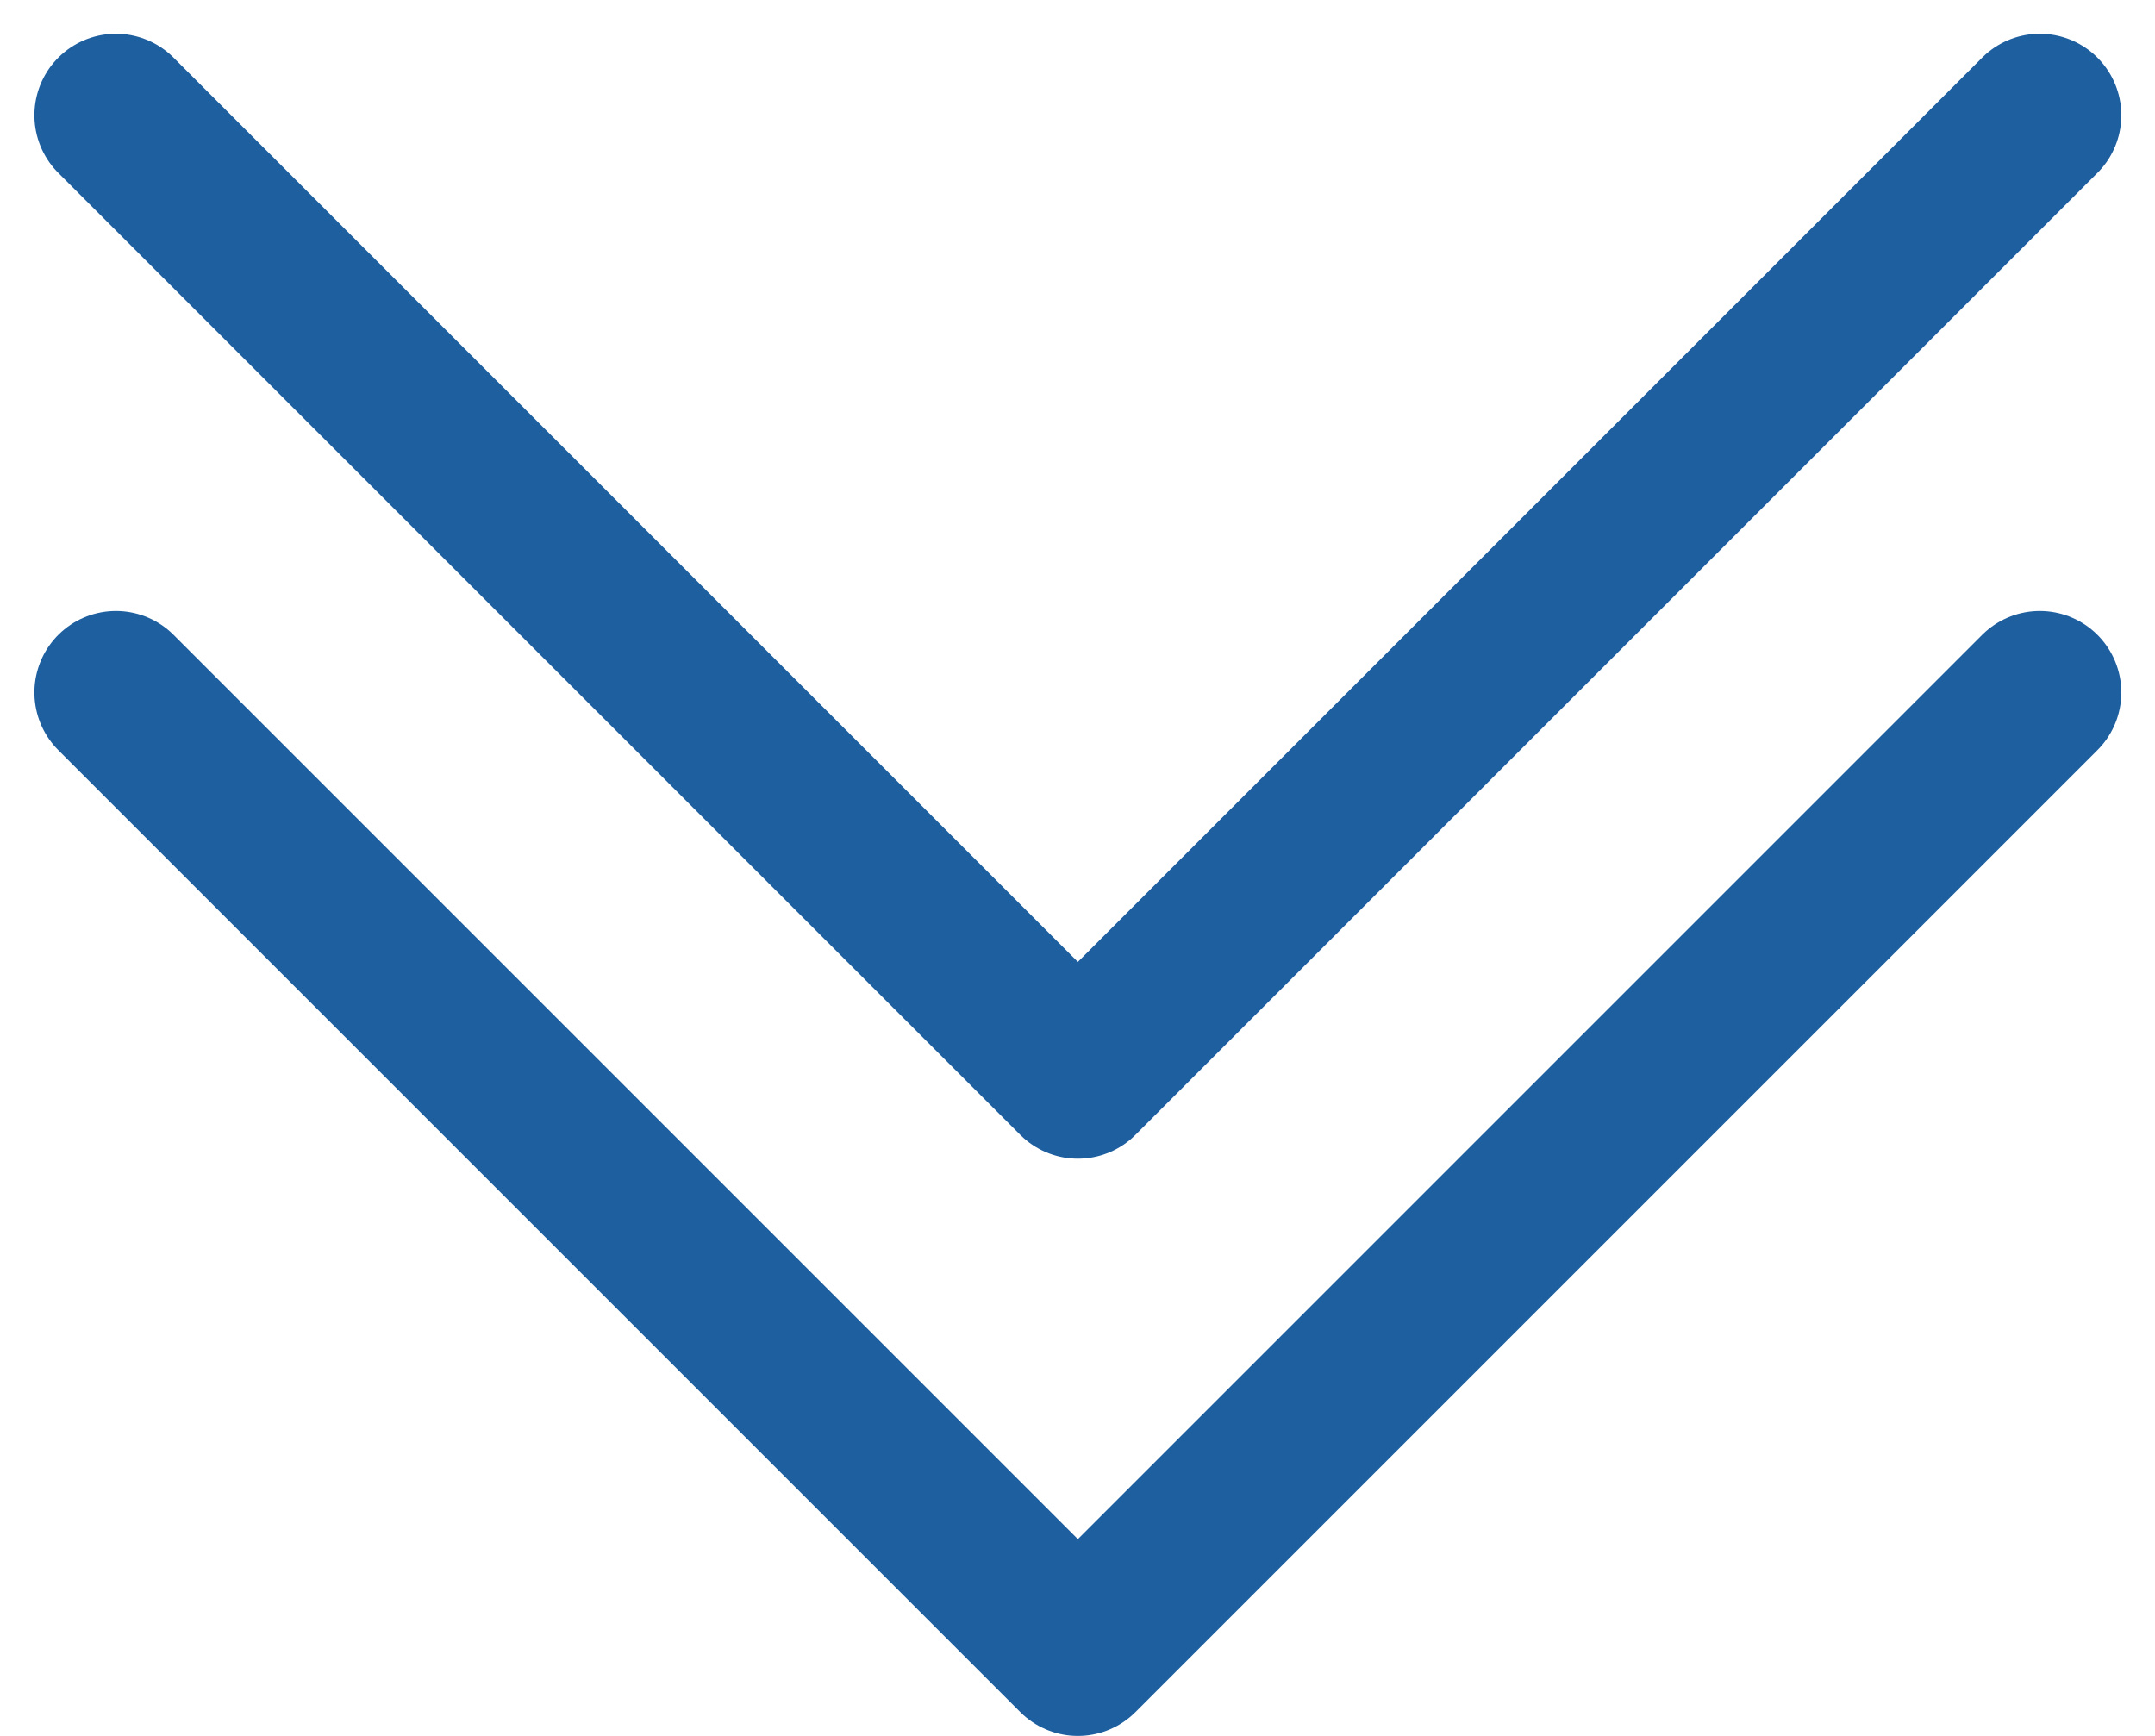 <svg xmlns="http://www.w3.org/2000/svg" width="26.435" height="21.299" viewBox="0 0 26.435 21.299"><defs><style>.a{fill:none;stroke:#1e5fa0;stroke-linecap:round;stroke-linejoin:round;stroke-width:2px;}</style></defs><g transform="translate(12.635 1.027) rotate(90)"><path class="a" d="M.387-12.387l11.8,11.8-11.8,11.8M7.468-12.387l11.8,11.8-11.8,11.8" transform="translate(0 0)"/></g></svg>